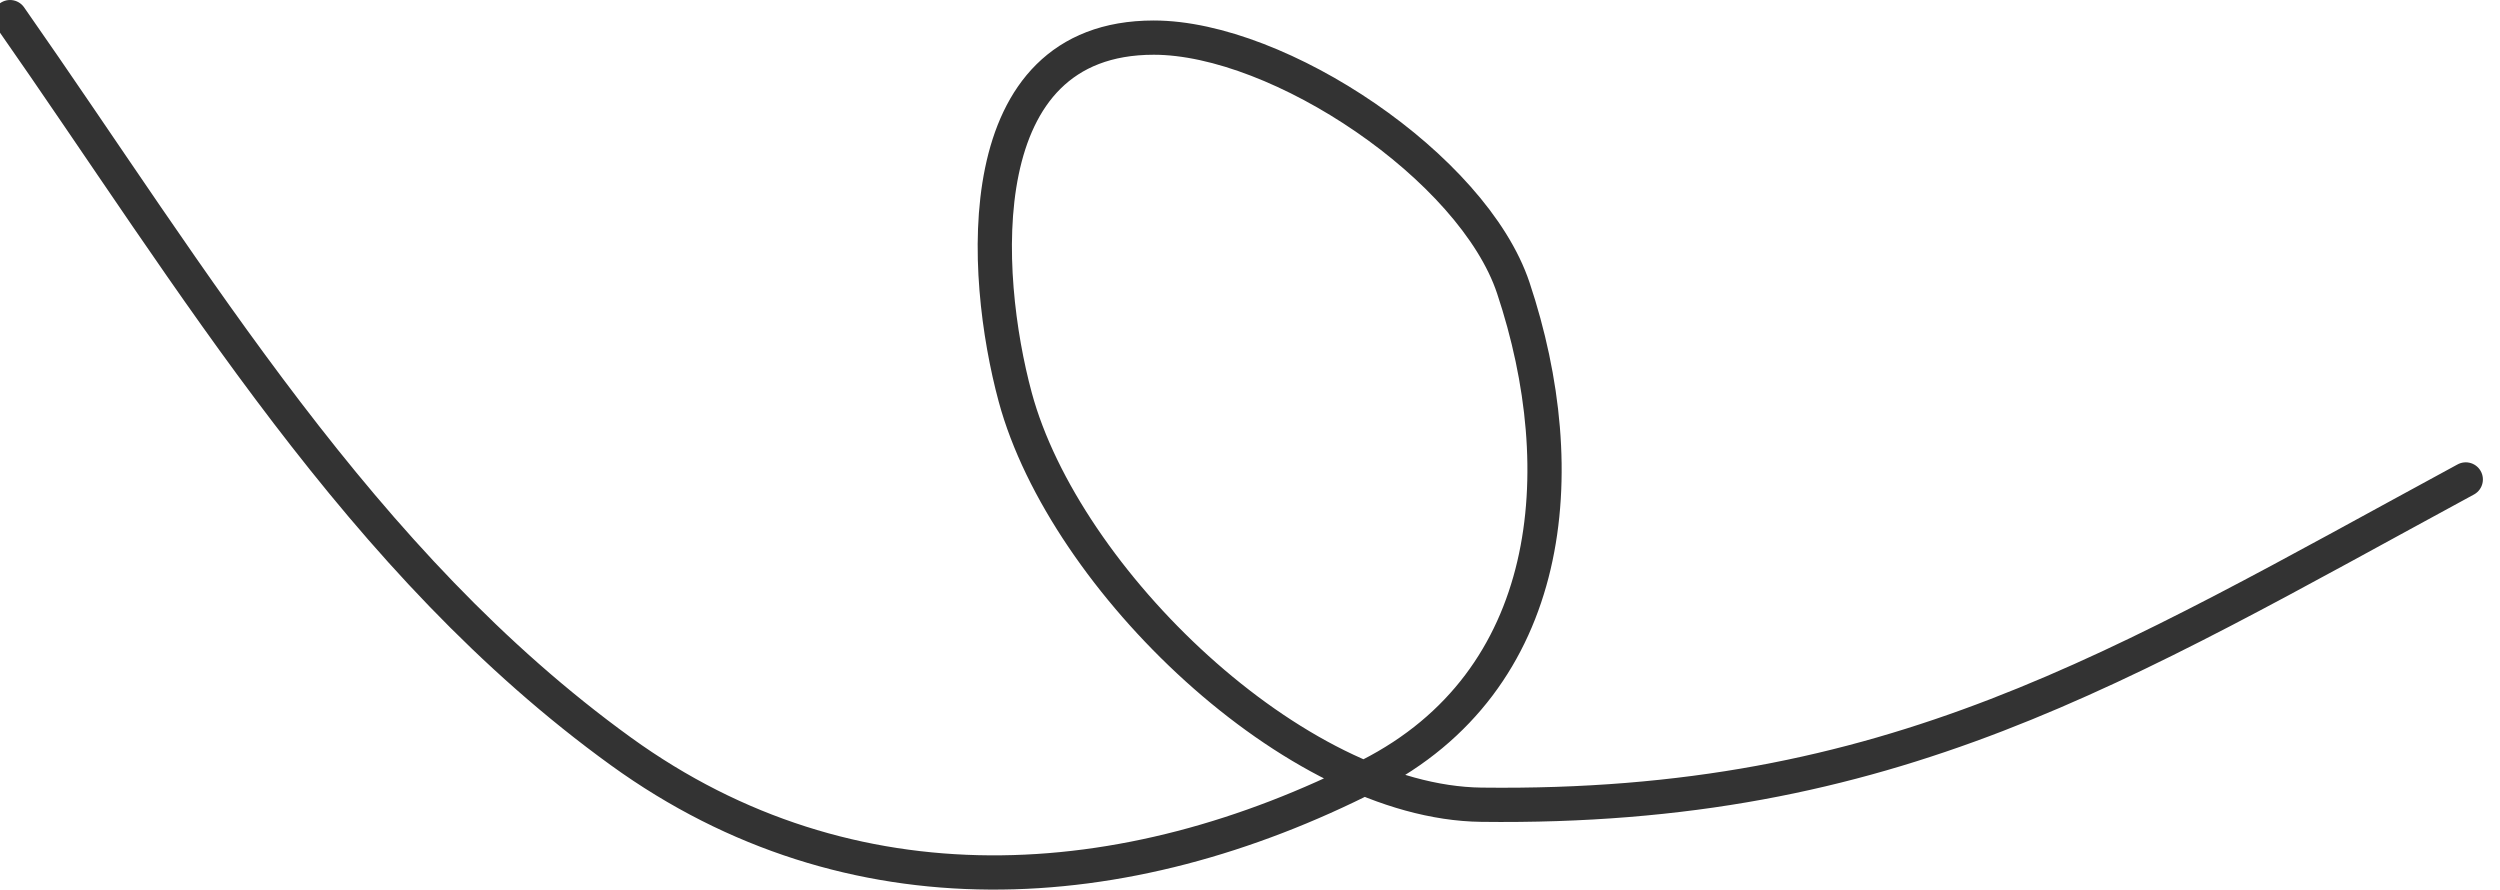 <?xml version="1.0" encoding="UTF-8"?> <svg xmlns="http://www.w3.org/2000/svg" width="146" height="52" viewBox="0 0 146 52" fill="none"> <path d="M144.001 28C123.606 39.055 110.536 47.293 86.511 46.996C75.632 46.862 62.169 33.848 59.29 23.197C57.347 16.008 56.457 2.197 67.379 2.197C74.707 2.197 86.029 9.773 88.378 16.819C91.959 27.561 90.813 39.769 79.978 45.285C65.698 52.555 49.697 53.595 36.268 43.885C21.039 32.873 11.387 16.437 0.586 1" stroke="#333333" stroke-width="2" stroke-linecap="round" stroke-linejoin="round"></path> </svg> 